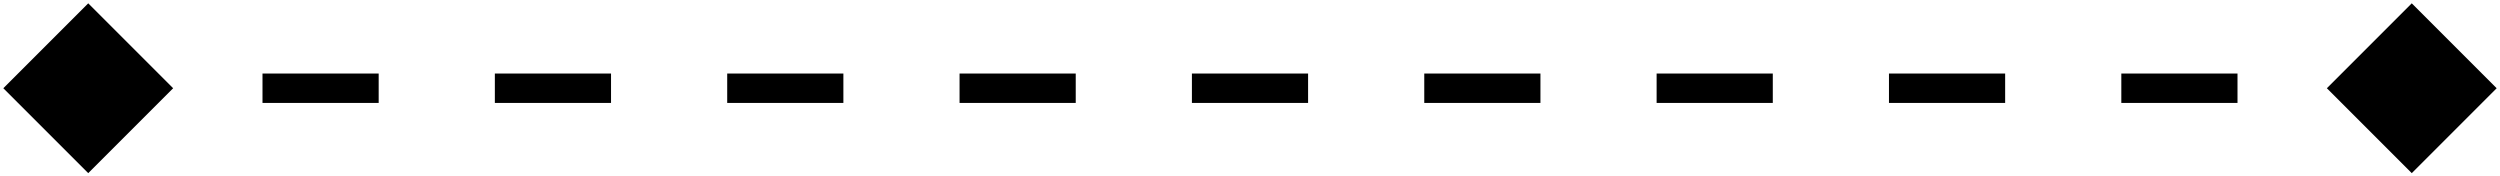 <svg width="170" height="12" viewBox="0 0 170 12" fill="none" xmlns="http://www.w3.org/2000/svg">
<path d="M0.226 6L6 11.774L11.774 6L6 0.226L0.226 6ZM169.773 6L164 0.226L158.227 6L164 11.774L169.773 6ZM6 7H9.95V5H6V7ZM17.85 7H25.75V5H17.85V7ZM33.65 7H41.55V5H33.65V7ZM49.45 7H57.35V5H49.45V7ZM65.25 7H73.15V5H65.25V7ZM81.05 7H88.95V5H81.05V7ZM96.85 7H104.75V5H96.85V7ZM112.65 7H120.55V5H112.65V7ZM128.45 7H136.35V5H128.45V7ZM144.25 7H152.15V5H144.25V7ZM160.05 7H164V5H160.05V7Z" fill="black"/>
</svg>
